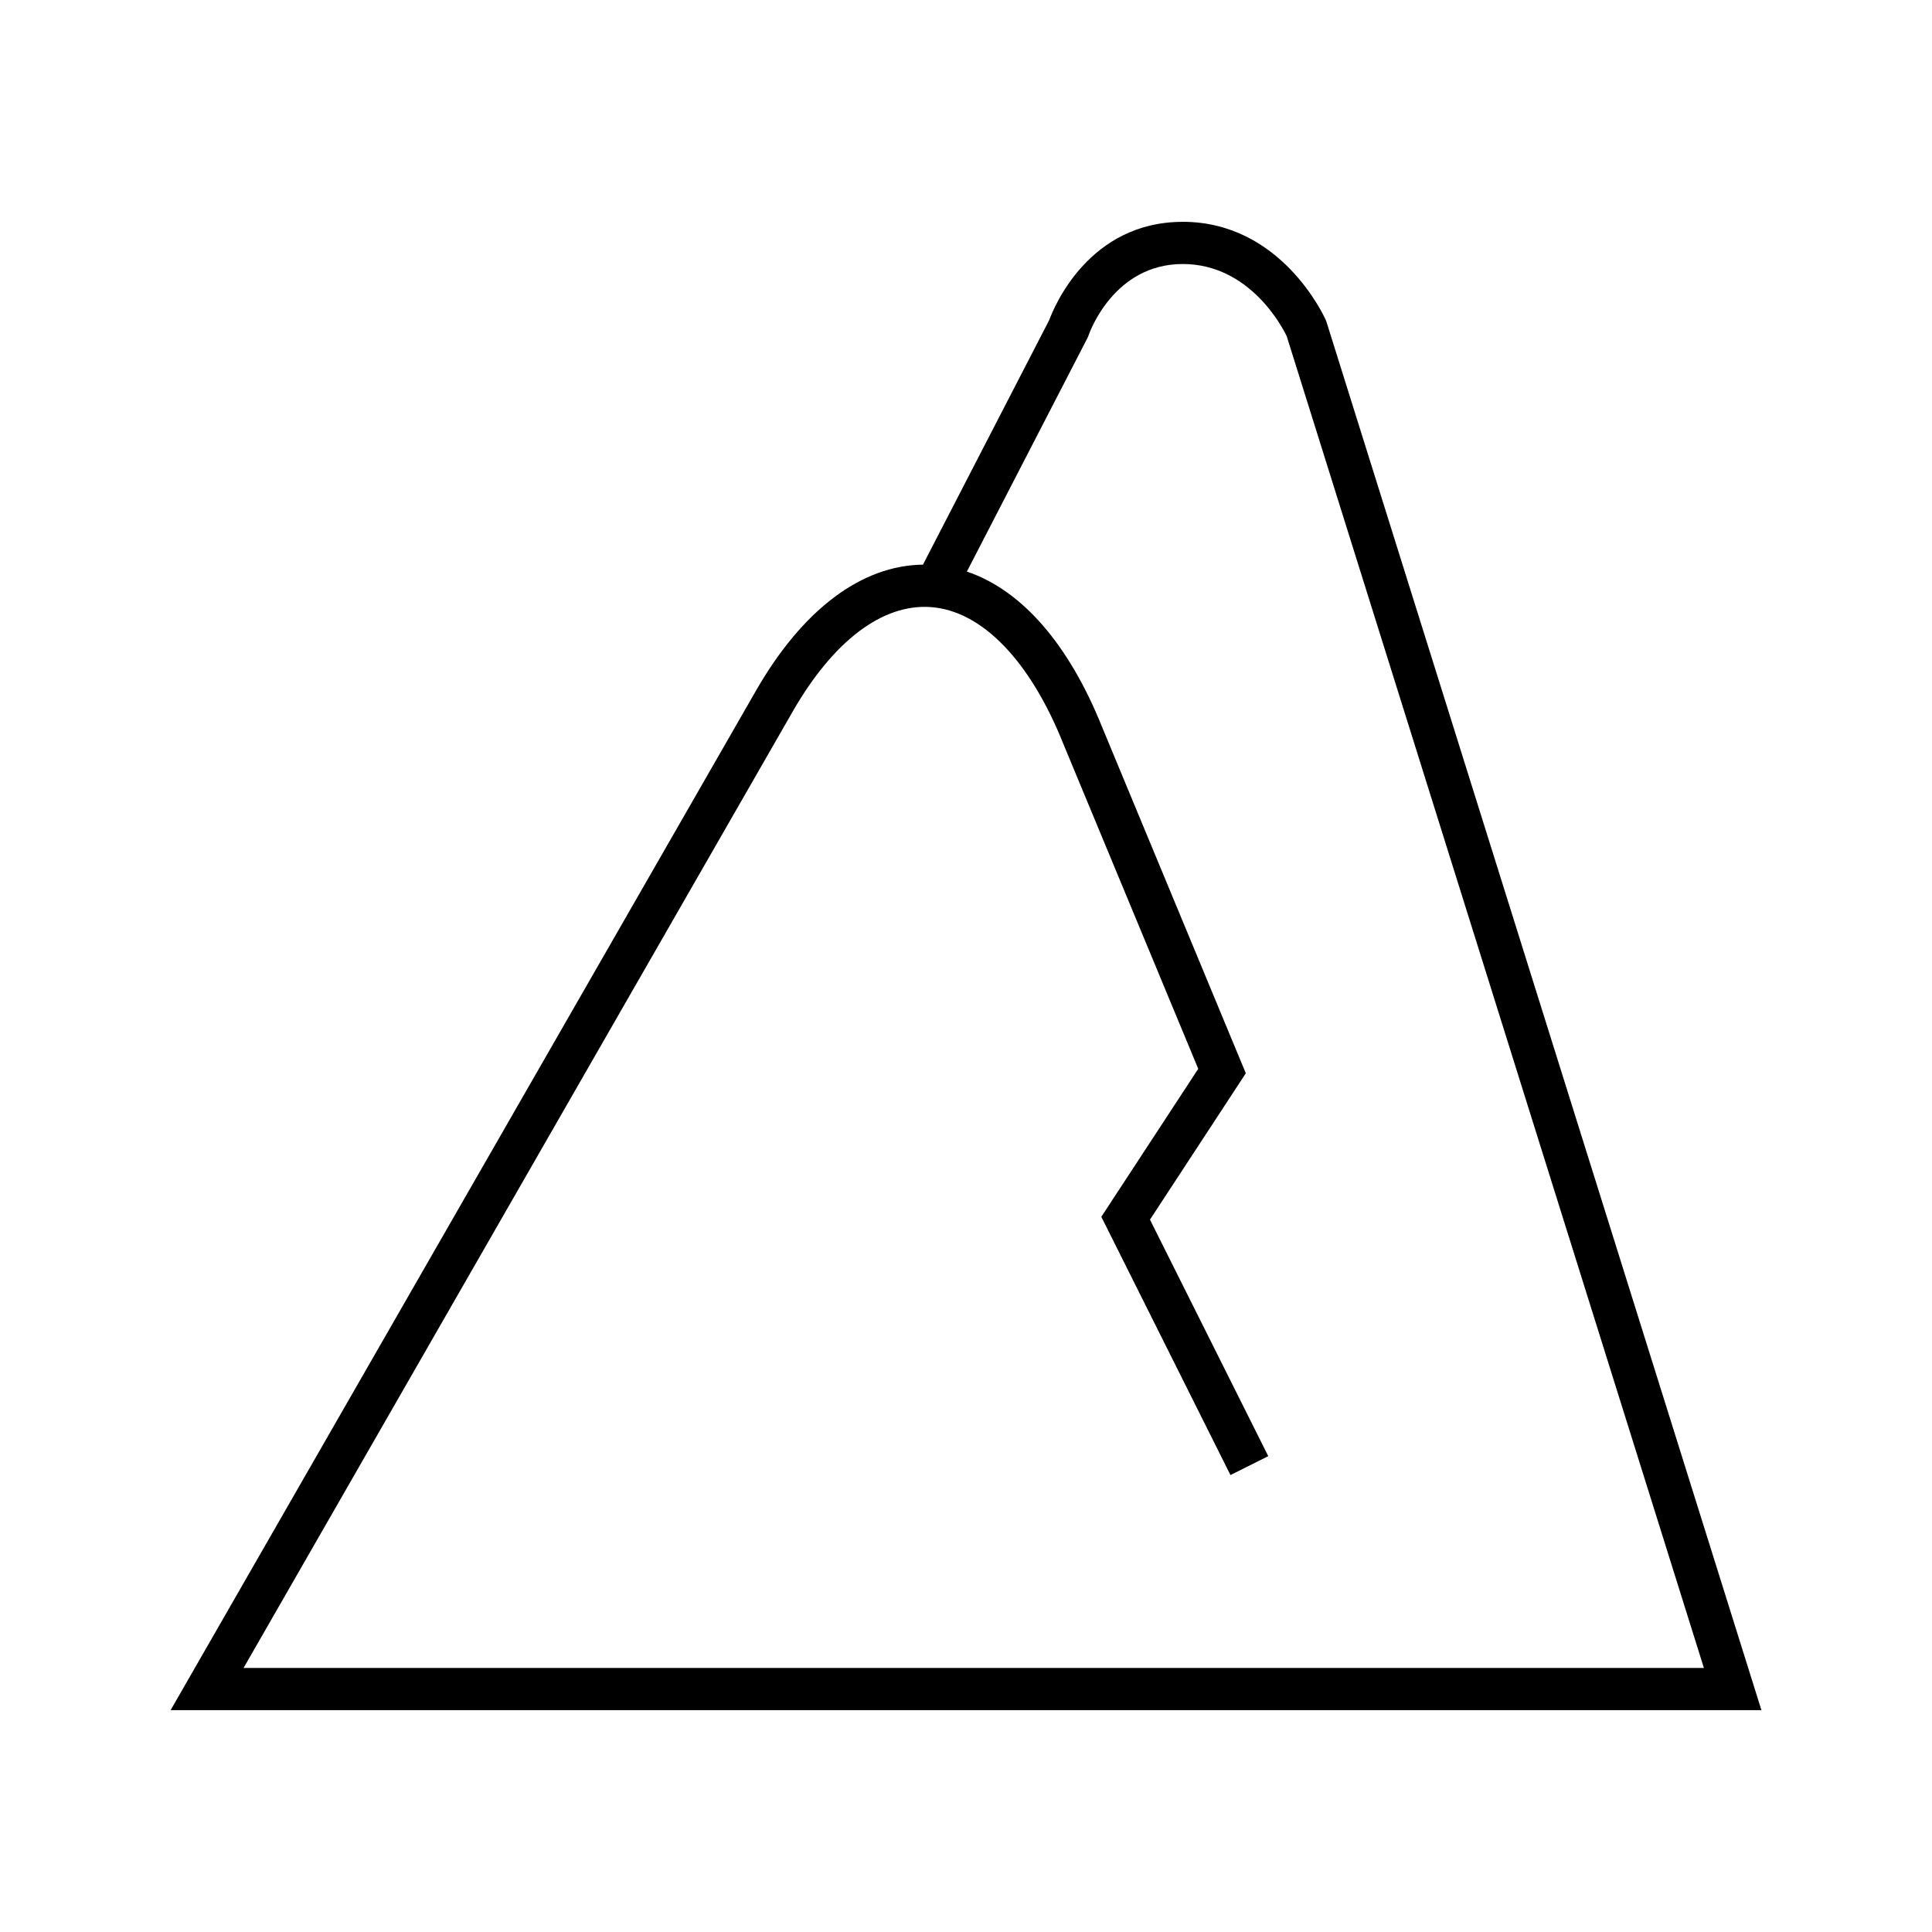 <?xml version="1.0" encoding="UTF-8"?>
<!-- Uploaded to: SVG Repo, www.svgrepo.com, Generator: SVG Repo Mixer Tools -->
<svg fill="#000000" width="800px" height="800px" version="1.1" viewBox="144 144 512 512" xmlns="http://www.w3.org/2000/svg">
 <path d="m457.45 202.79c-24.805 0-34.062 22.418-35.406 26.059l-33.449 64.789c-16.305 0.184-31.914 11.922-44.23 33.363l-155.15 270.21h421.58l-115.23-367.81-0.223-0.598c-0.473-1.059-11.863-26.02-37.895-26.02zm138.1 383.23h-387l145.52-253.45c10.781-18.77 23.836-28.605 36.586-27.688 13.531 0.961 26.344 14.18 35.176 36.34l35.715 86.027-25.684 39.215 34.223 68.441 10.016-5.012-31.348-62.676 25.402-38.789-37.953-91.43c-8.871-22.25-21.43-36.637-35.973-41.52l31.926-61.84 0.332-0.777c0.262-0.773 6.684-18.895 24.957-18.895 17.738 0 26.422 16.777 27.547 19.129z"/>
</svg>
